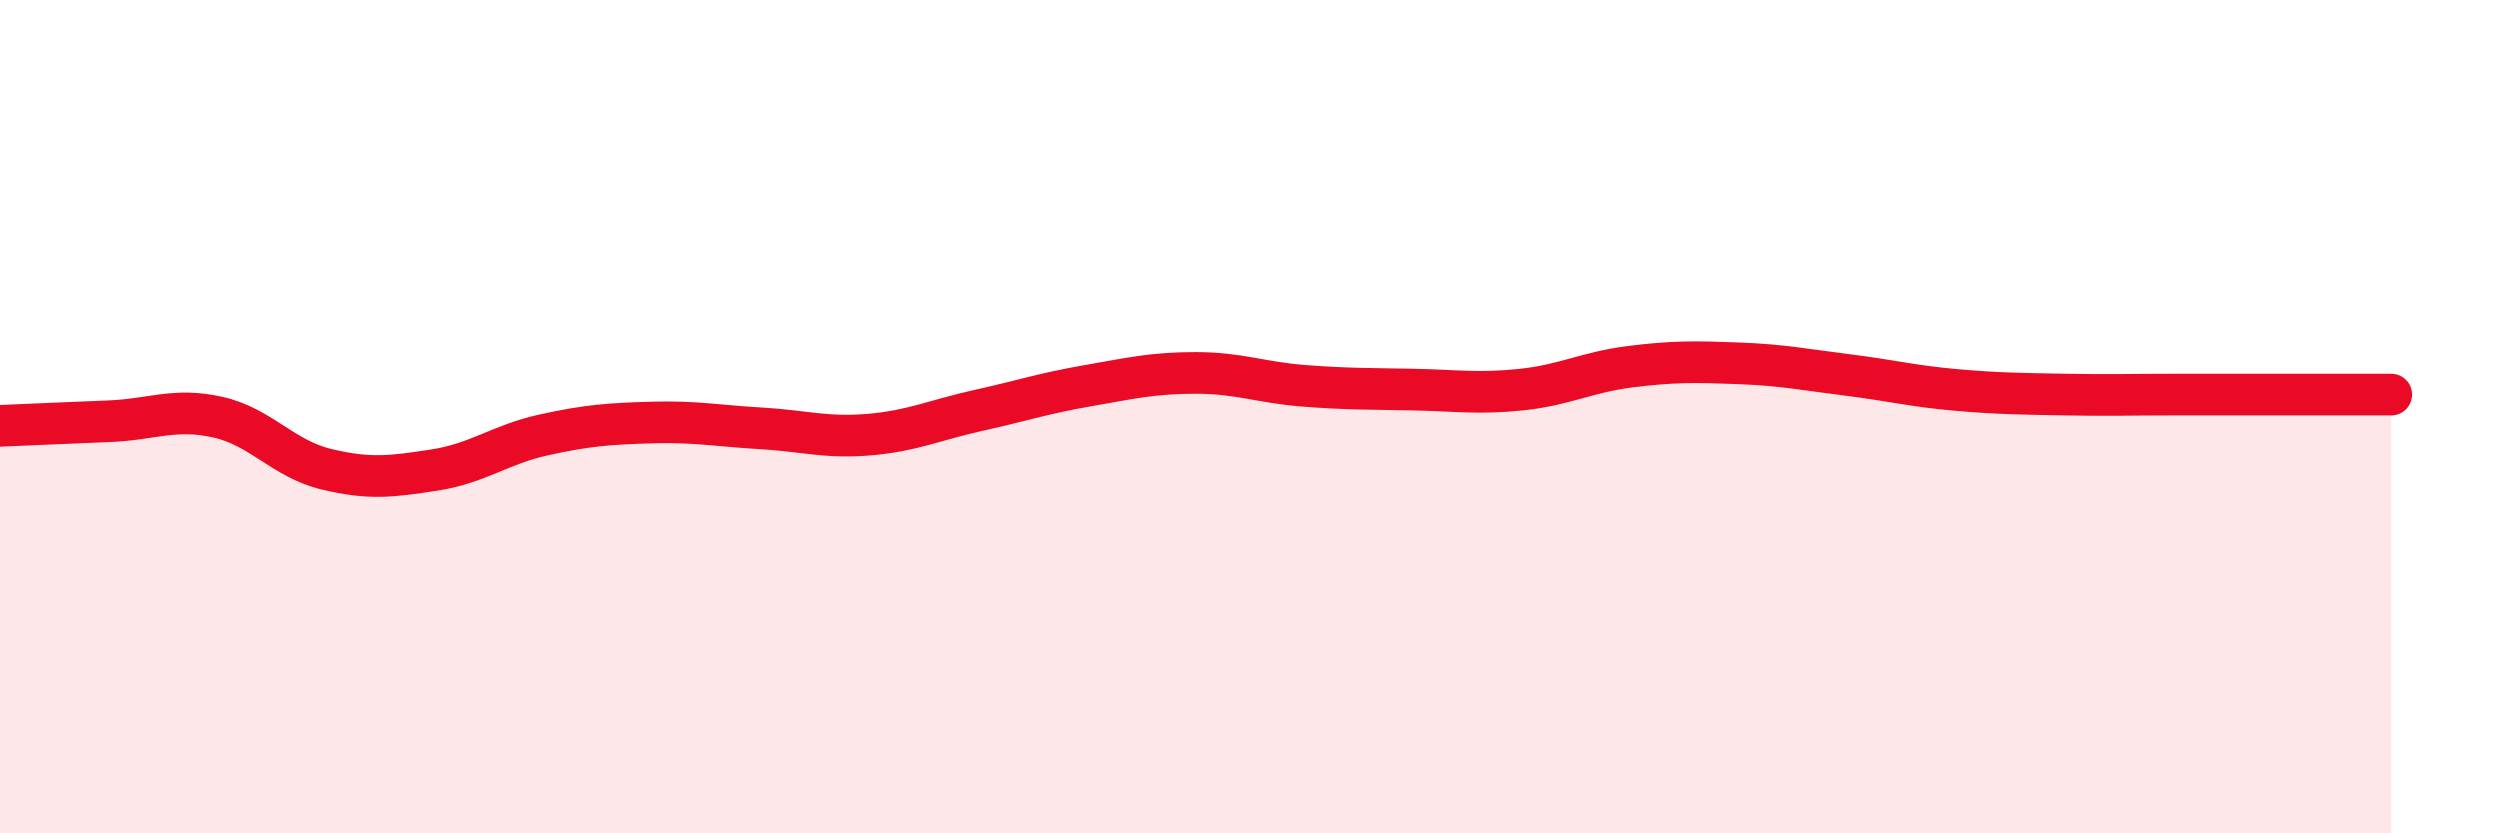 
    <svg width="60" height="20" viewBox="0 0 60 20" xmlns="http://www.w3.org/2000/svg">
      <path
        d="M 0,10.22 C 0.52,10.2 1.57,10.15 2.61,10.11 C 3.65,10.07 4.18,9.78 5.22,10.01 C 6.26,10.24 6.79,11.01 7.83,11.26 C 8.87,11.51 9.39,11.44 10.43,11.28 C 11.47,11.12 12,10.67 13.04,10.44 C 14.08,10.21 14.61,10.17 15.65,10.14 C 16.69,10.11 17.22,10.22 18.26,10.28 C 19.3,10.34 19.83,10.52 20.87,10.43 C 21.91,10.34 22.44,10.08 23.48,9.85 C 24.52,9.62 25.05,9.44 26.09,9.26 C 27.13,9.08 27.66,8.95 28.7,8.95 C 29.74,8.95 30.26,9.18 31.3,9.26 C 32.34,9.34 32.87,9.33 33.91,9.35 C 34.95,9.37 35.48,9.46 36.52,9.35 C 37.56,9.24 38.09,8.93 39.13,8.8 C 40.17,8.67 40.7,8.68 41.74,8.72 C 42.78,8.76 43.31,8.87 44.35,9 C 45.39,9.13 45.92,9.27 46.96,9.36 C 48,9.45 48.53,9.45 49.57,9.47 C 50.61,9.49 51.13,9.47 52.17,9.47 C 53.21,9.47 53.74,9.47 54.78,9.47 C 55.82,9.47 56.87,9.47 57.39,9.47L57.39 20L0 20Z"
        fill="#EB0A25"
        opacity="0.1"
        stroke-linecap="round"
        stroke-linejoin="round"
      />
      <path
        d="M 0,10.22 C 0.52,10.2 1.57,10.15 2.61,10.11 C 3.65,10.07 4.18,9.78 5.22,10.01 C 6.26,10.24 6.79,11.01 7.83,11.26 C 8.87,11.51 9.39,11.44 10.43,11.28 C 11.47,11.12 12,10.67 13.04,10.44 C 14.08,10.21 14.61,10.17 15.65,10.14 C 16.69,10.11 17.22,10.22 18.26,10.28 C 19.3,10.34 19.83,10.52 20.87,10.43 C 21.91,10.34 22.44,10.08 23.48,9.85 C 24.52,9.62 25.05,9.44 26.09,9.26 C 27.13,9.08 27.66,8.95 28.7,8.95 C 29.74,8.95 30.26,9.18 31.3,9.26 C 32.34,9.34 32.87,9.33 33.91,9.35 C 34.95,9.37 35.48,9.46 36.52,9.35 C 37.56,9.24 38.09,8.93 39.13,8.8 C 40.17,8.67 40.7,8.68 41.74,8.72 C 42.78,8.76 43.31,8.87 44.35,9 C 45.39,9.13 45.92,9.27 46.96,9.36 C 48,9.45 48.53,9.45 49.57,9.47 C 50.61,9.49 51.13,9.47 52.17,9.47 C 53.21,9.47 53.74,9.47 54.78,9.47 C 55.82,9.47 56.87,9.47 57.39,9.47"
        stroke="#EB0A25"
        stroke-width="1"
        fill="none"
        stroke-linecap="round"
        stroke-linejoin="round"
      />
    </svg>
  